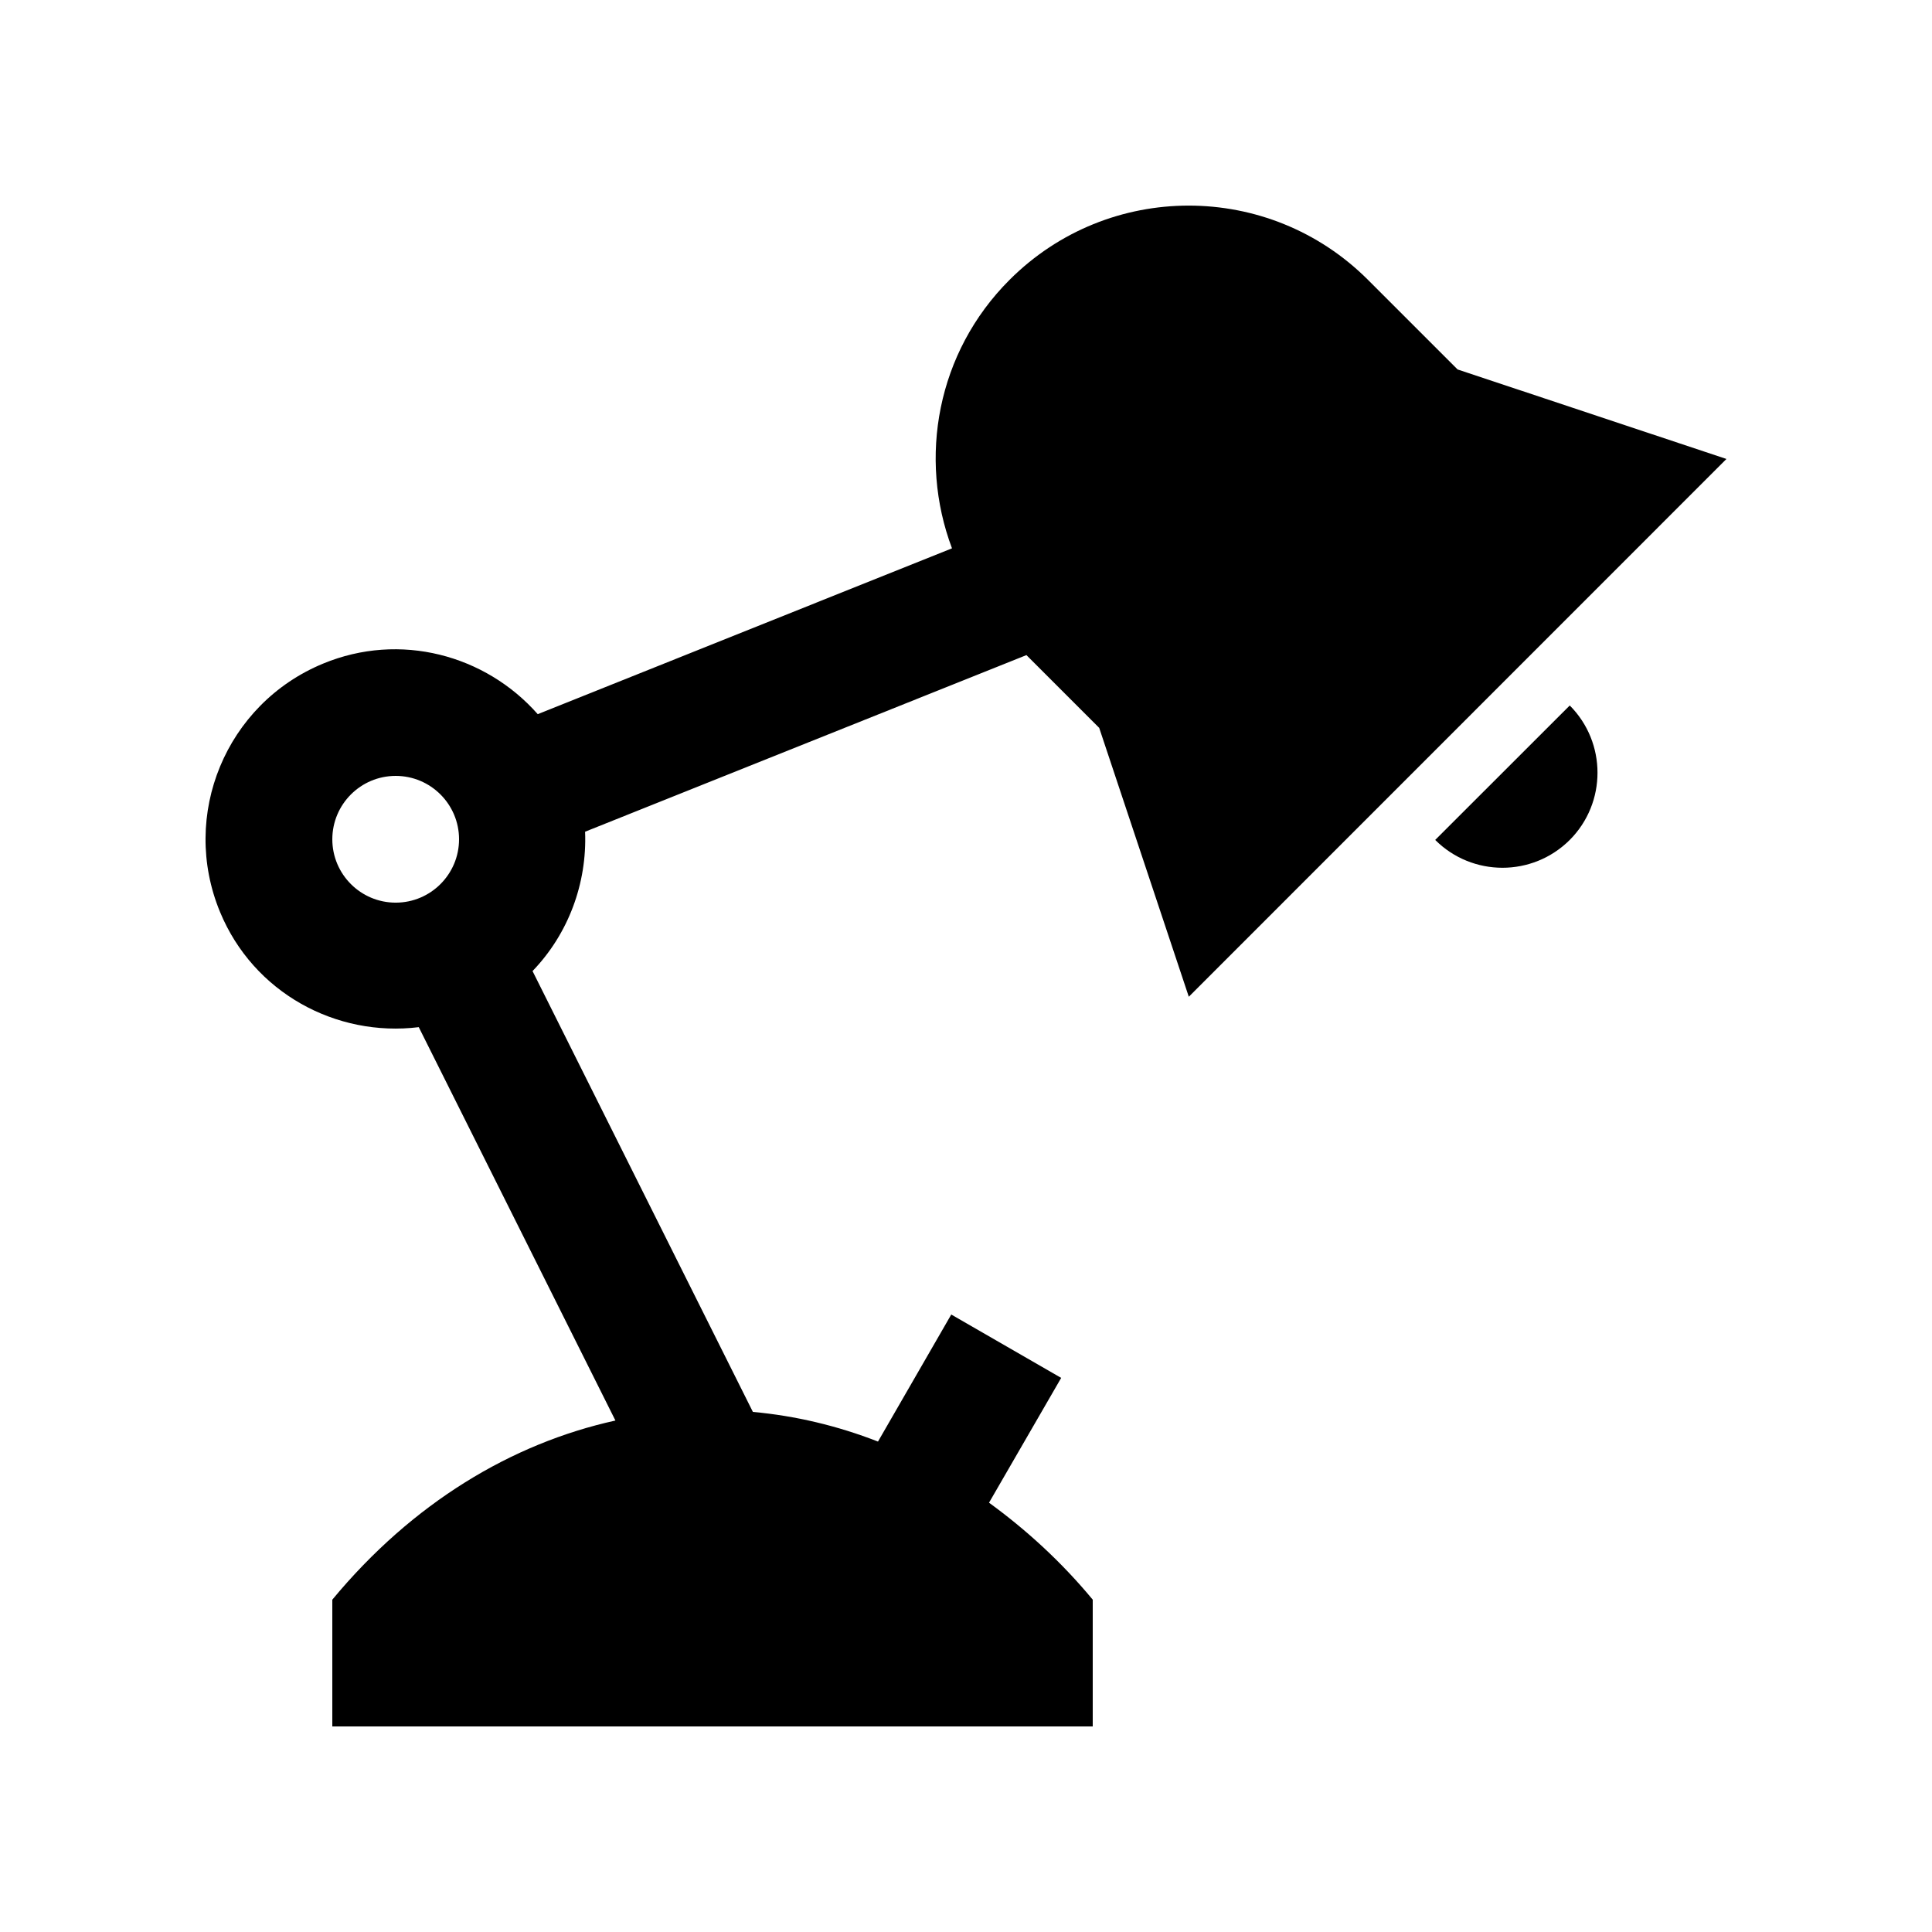 <?xml version="1.0" encoding="UTF-8"?>
<!-- Uploaded to: ICON Repo, www.iconrepo.com, Generator: ICON Repo Mixer Tools -->
<svg fill="#000000" width="800px" height="800px" version="1.1" viewBox="144 144 512 512" xmlns="http://www.w3.org/2000/svg">
 <g>
  <path d="m560 330.96c9.805 9.84 9.805 25.797 0 35.633-9.875 9.84-25.816 9.824-35.656 0z"/>
  <path d="m530.28 241.91-23.75-23.746c-26.238-26.238-68.773-26.238-94.988 0-19.254 19.234-24.242 47.23-15.254 71.145l-109.78 43.953c-13.84-15.707-36.492-21.859-56.922-13.383-25.715 10.641-37.918 40.113-27.266 65.828 8.855 21.387 30.758 33.191 52.656 30.5l52.117 104.25c-27.477 6.051-53.781 21.824-75.027 47.473v33.59h201.52v-33.59c-8.43-10.168-17.715-18.59-27.484-25.699l19.121-33.074-29.129-16.793-19.418 33.668c-10.809-4.219-21.926-6.836-33.152-7.859l-58.395-116.83c9.473-9.84 14.465-23.199 13.926-36.93l116.96-46.805 19.285 19.285 23.746 71.258 142.48-142.52zm-281.42 141.3c-9.273 0-16.793-7.527-16.793-16.793 0.004-9.266 7.519-16.797 16.793-16.797s16.793 7.527 16.793 16.793-7.516 16.797-16.793 16.797z"/>
 </g>
</svg>